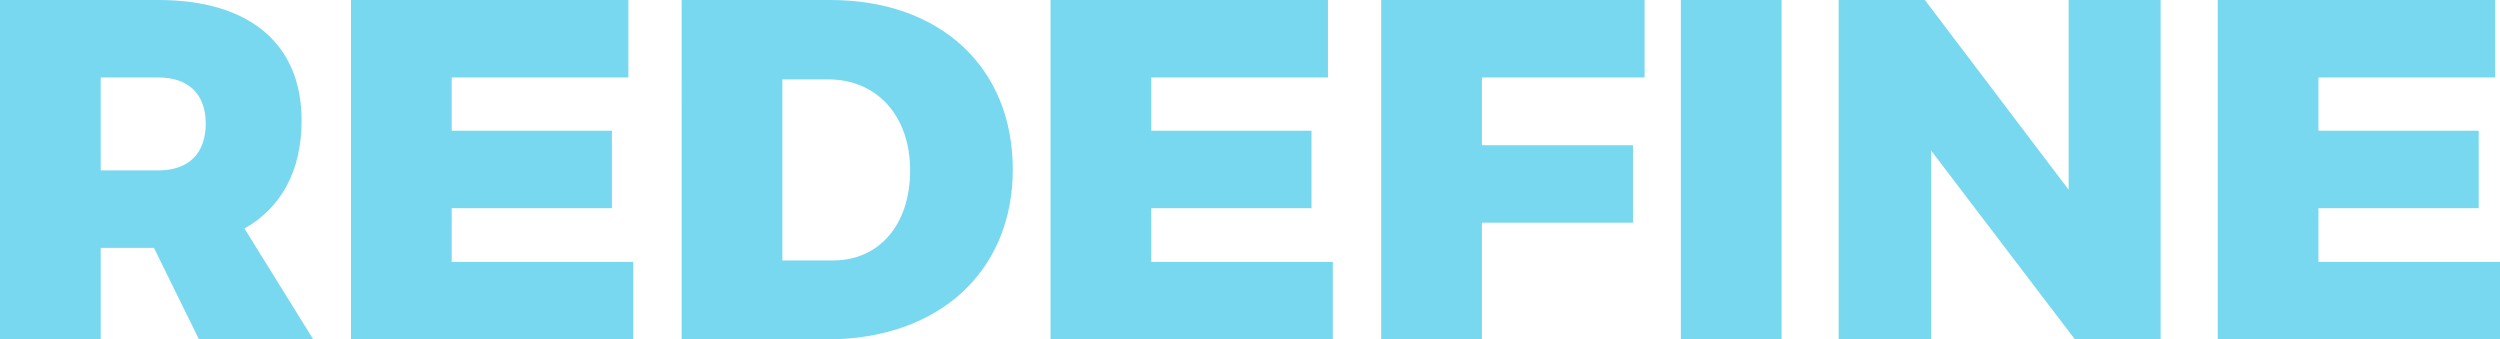<svg xmlns="http://www.w3.org/2000/svg" width="376.968" height="51.171" viewBox="0 0 376.968 51.171"><g id="REDEFINE" transform="translate(-926.331 -643.475)" opacity="0.532" style="isolation: isolate"><g id="Group_5649" data-name="Group 5649" style="isolation: isolate"><path id="Path_13751" data-name="Path 13751" d="M956.334,694.646l-6.789-13.8h-8.03v13.8H926.331V643.475H950.2c13.724,0,21.608,6.57,21.608,18.176,0,7.592-3.067,13.14-8.615,16.279l10.367,16.716ZM941.515,669.17H950.2c4.526,0,7.153-2.482,7.153-7.08,0-4.453-2.627-6.936-7.153-6.936h-8.687Z" fill="#00b5e2"></path><path id="Path_13752" data-name="Path 13752" d="M1021.084,643.475v11.679H994.439v8.031H1018.6v11.679H994.439v8.1h27.374v11.679H979.256V643.475Z" fill="#00b5e2"></path><path id="Path_13753" data-name="Path 13753" d="M1079.045,669.024c0,15.4-11.168,25.622-28.031,25.622h-21.9V643.475h22.411C1068.1,643.475,1079.045,653.621,1079.045,669.024Zm-15.476.146c0-8.248-5.036-13.724-12.336-13.724H1044.3v27.3h7.665C1058.9,682.748,1063.569,677.346,1063.569,669.17Z" fill="#00b5e2"></path><path id="Path_13754" data-name="Path 13754" d="M1126.568,643.475v11.679h-26.644v8.031h24.162v11.679h-24.162v8.1H1127.3v11.679H1084.74V643.475Z" fill="#00b5e2"></path><path id="Path_13755" data-name="Path 13755" d="M1174.31,643.475v11.679h-24.528v10.22h22.776v11.68h-22.776v17.592H1134.6V643.475Z" fill="#00b5e2"></path><path id="Path_13756" data-name="Path 13756" d="M1194.969,643.475v51.171h-15.184V643.475Z" fill="#00b5e2"></path><path id="Path_13757" data-name="Path 13757" d="M1216.576,643.475l21.681,28.615V643.475h13.869v51.171H1239.2l-21.68-28.468v28.468h-13.943V643.475Z" fill="#00b5e2"></path><path id="Path_13758" data-name="Path 13758" d="M1302.568,643.475v11.679h-26.644v8.031h24.163v11.679h-24.163v8.1H1303.3v11.679H1260.74V643.475Z" fill="#00b5e2"></path></g></g></svg>
